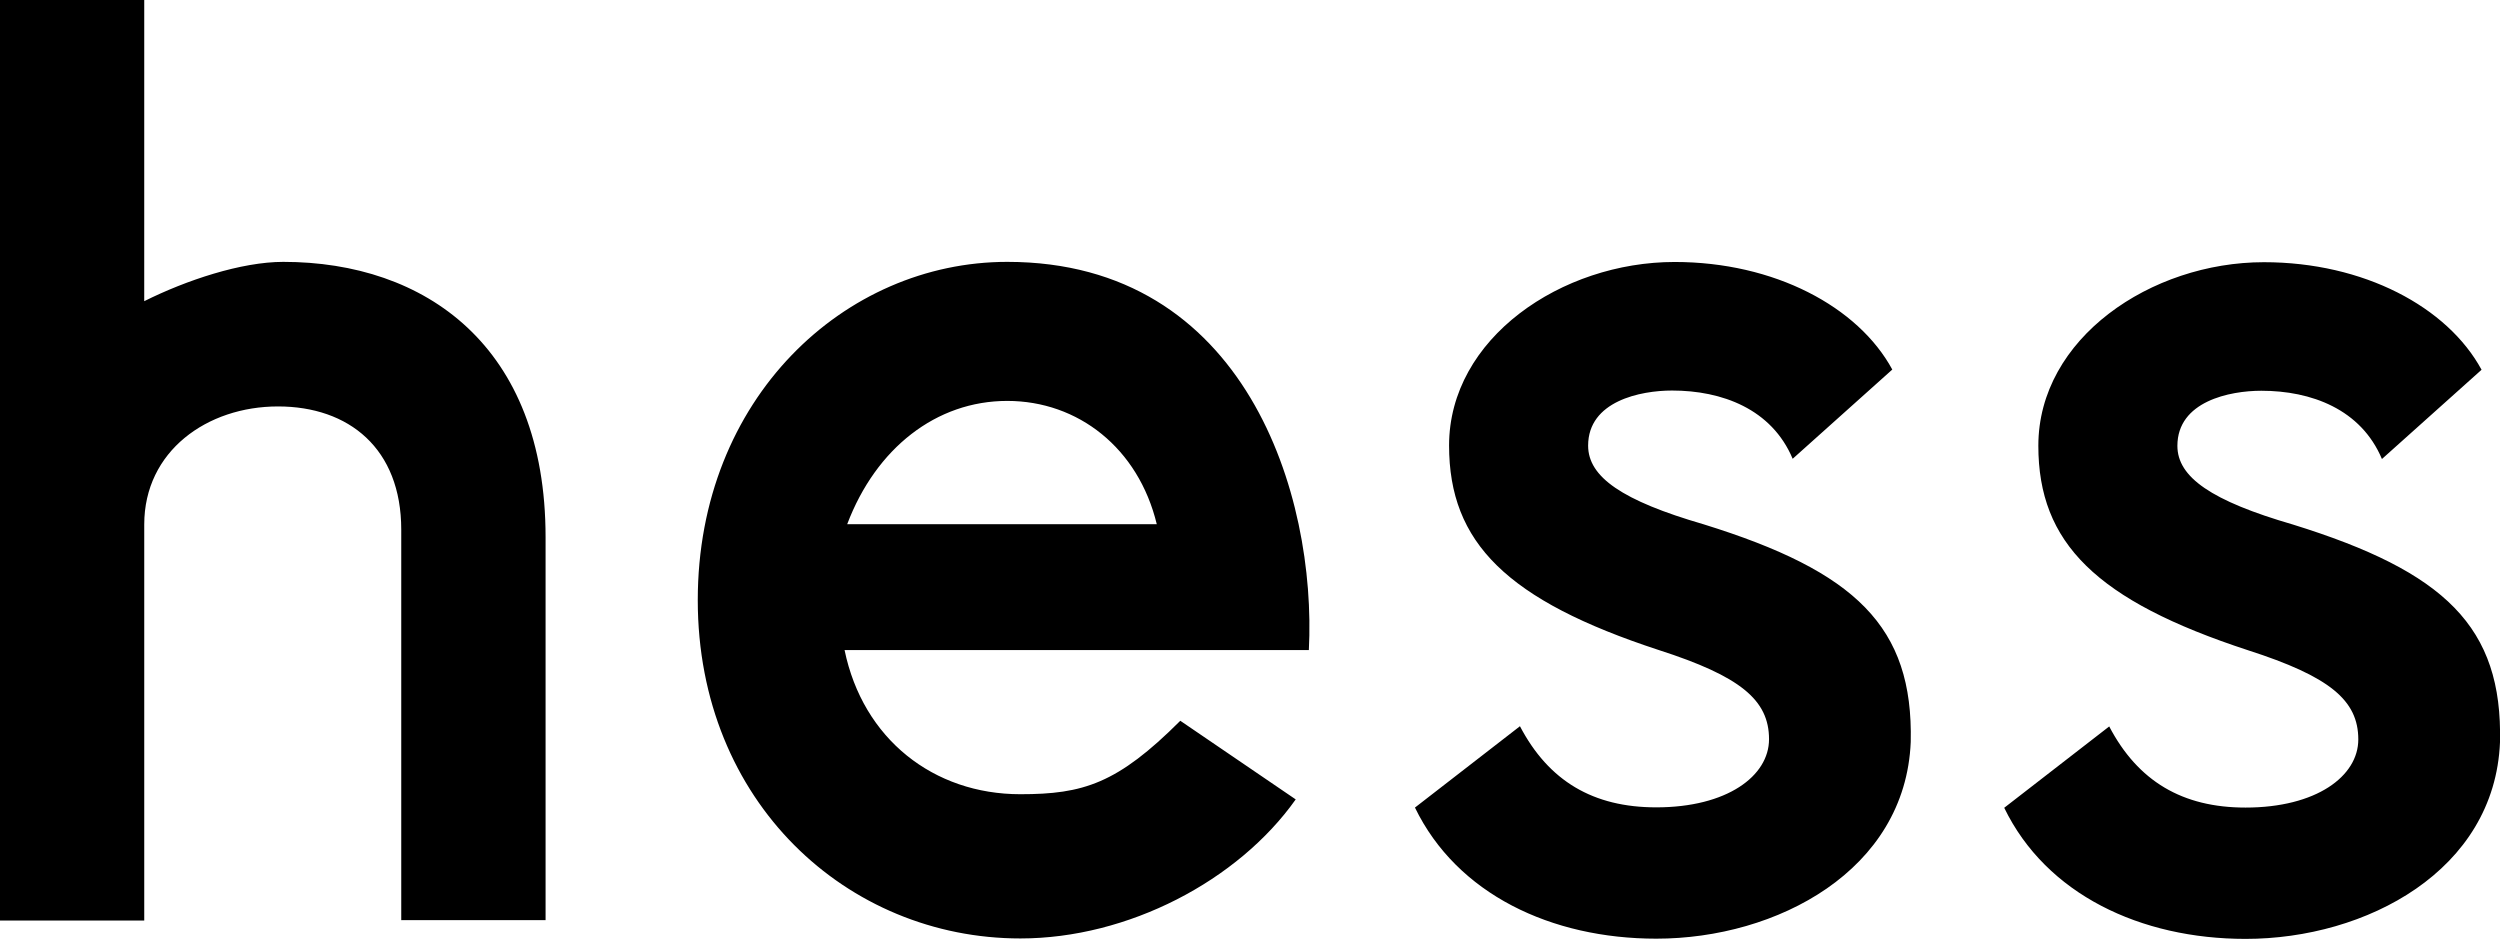 <?xml version="1.0" encoding="UTF-8"?>
<svg id="Ebene_1" data-name="Ebene 1" xmlns="http://www.w3.org/2000/svg" viewBox="0 0 235.89 88.6">
  <path d="m199.01,68.55l-9.9,7.67c3.96,8.17,12.87,12.37,22.77,12.37,11.38,0,23.51-6.43,24.01-18.56.25-10.89-5.2-16.09-19.55-20.54-7.67-2.23-10.89-4.46-10.89-7.42,0-4.21,4.95-5.2,7.92-5.2,4.7,0,9.4,1.73,11.38,6.44l9.4-8.42c-3.22-5.94-11.14-10.15-20.54-10.15-10.64,0-21.28,7.18-21.28,17.32,0,9.16,5.44,14.6,19.8,19.3,7.67,2.47,10.39,4.7,10.39,8.41,0,3.47-3.96,6.43-10.64,6.43-5.94,0-10.15-2.47-12.87-7.67m-55.6,0l-9.9,7.67c3.96,8.17,12.87,12.37,22.77,12.37,11.38,0,23.51-6.43,24.01-18.56.25-10.89-5.2-16.09-19.55-20.54-7.67-2.23-10.89-4.46-10.89-7.42,0-4.21,4.95-5.2,7.92-5.2,4.7,0,9.4,1.73,11.38,6.44l9.4-8.42c-3.22-5.94-11.14-10.15-20.54-10.15-10.64,0-21.28,7.18-21.28,17.32,0,9.16,5.45,14.6,19.8,19.3,7.67,2.47,10.39,4.7,10.39,8.41,0,3.47-3.96,6.43-10.64,6.43-5.94,0-10.15-2.47-12.87-7.67m-34.27-19.05h-29.2c2.72-7.18,8.41-11.63,15.1-11.63s12.37,4.45,14.11,11.63m-29.45,11.88h43.8c.74-14.6-5.94-36.63-28.46-36.63-15.34,0-29.2,12.87-29.2,31.92s14.11,31.92,30.44,31.92c10.15,0,20.54-5.44,25.98-13.12l-10.89-7.42c-5.94,5.94-9.16,6.93-15.1,6.93-8.17,0-14.85-5.2-16.58-13.61m-41.82,25.49h13.61v-36.13c0-18.07-11.38-25.98-24.75-25.98-3.96,0-9.16,1.73-13.12,3.71V0H0v86.86h13.61v-37.37c0-6.93,5.94-11.14,12.62-11.14s11.63,3.96,11.63,11.63v36.87Z"/>
</svg>